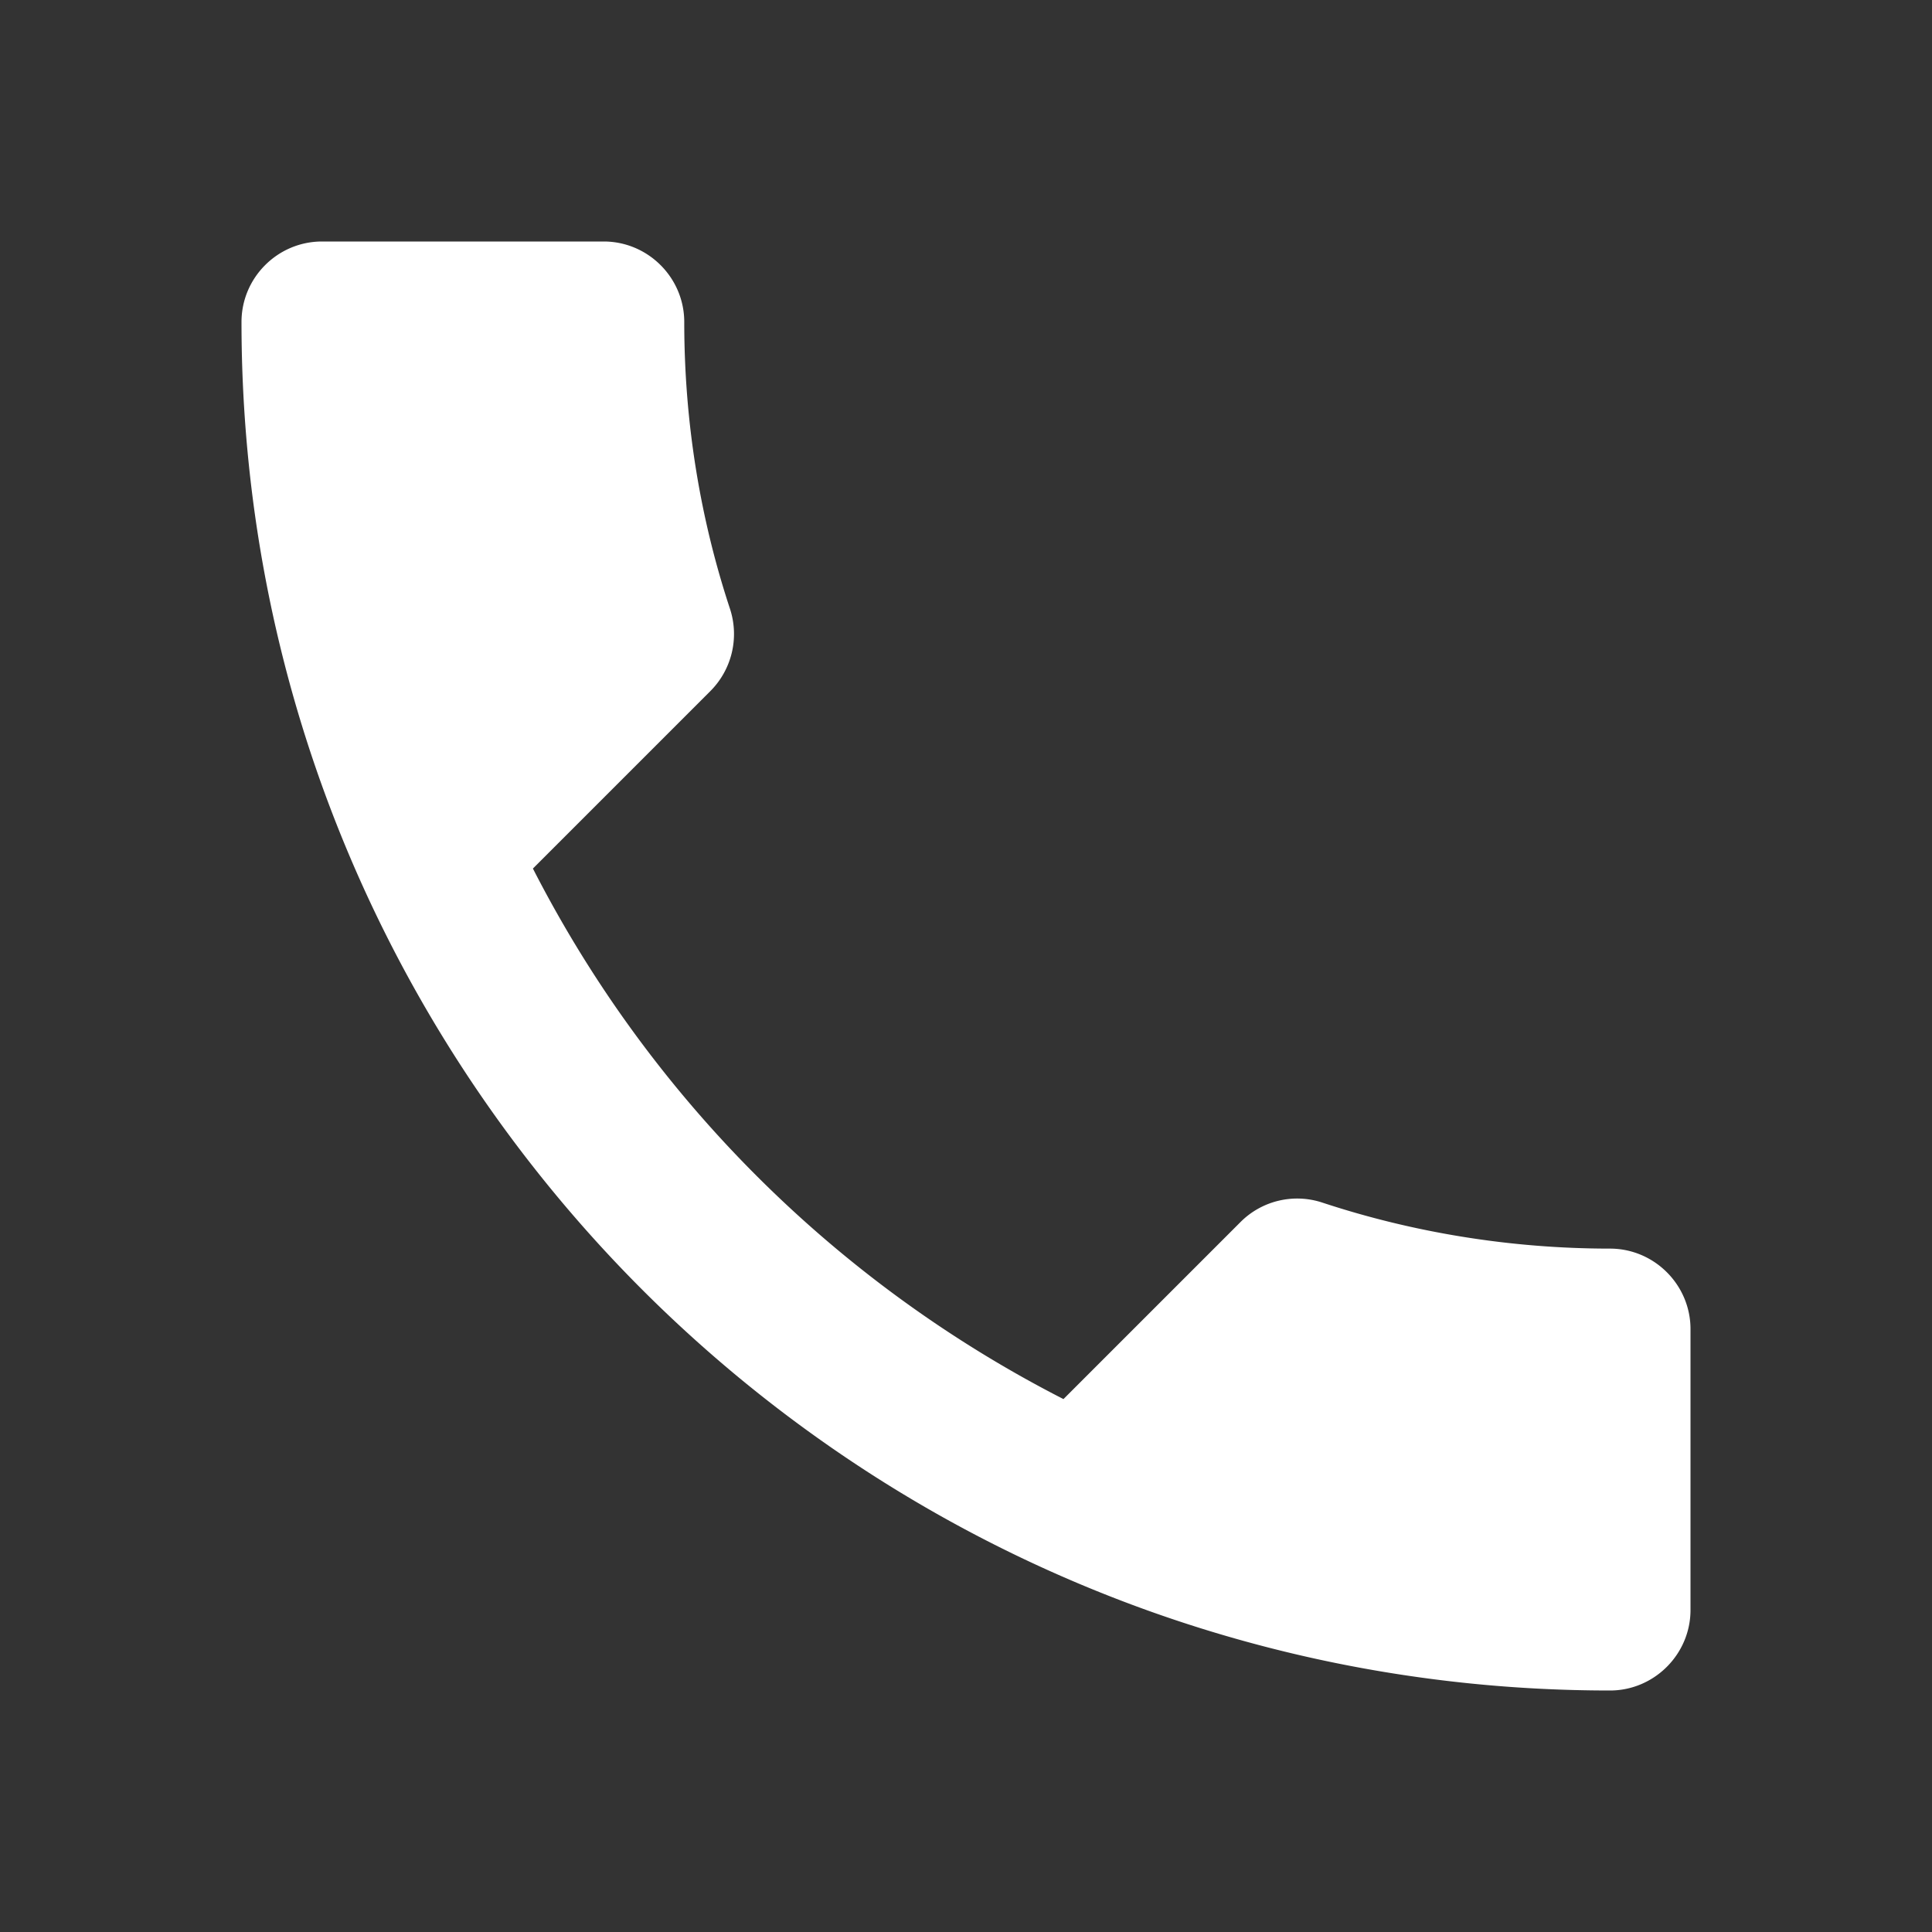 <?xml version="1.0" encoding="UTF-8"?> <svg xmlns="http://www.w3.org/2000/svg" width="18" height="18" fill="none" viewBox="0 0 18 18"><rect x="0" y="0" width="18" height="18" fill="#333333" stroke="none"/> <path fill="#fff" d="M4.965 8.092a11.361 11.361 0 0 0 4.943 4.943l1.65-1.65a.746.746 0 0 1 .764-.18c.84.277 1.748.428 2.678.428.412 0 .75.337.75.75V15c0 .412-.338.75-.75.75C7.957 15.75 2.25 10.043 2.25 3c0-.413.337-.75.75-.75h2.625c.412 0 .75.337.75.75 0 .938.15 1.838.428 2.678a.753.753 0 0 1-.188.764l-1.65 1.65Z"></path> </svg> 